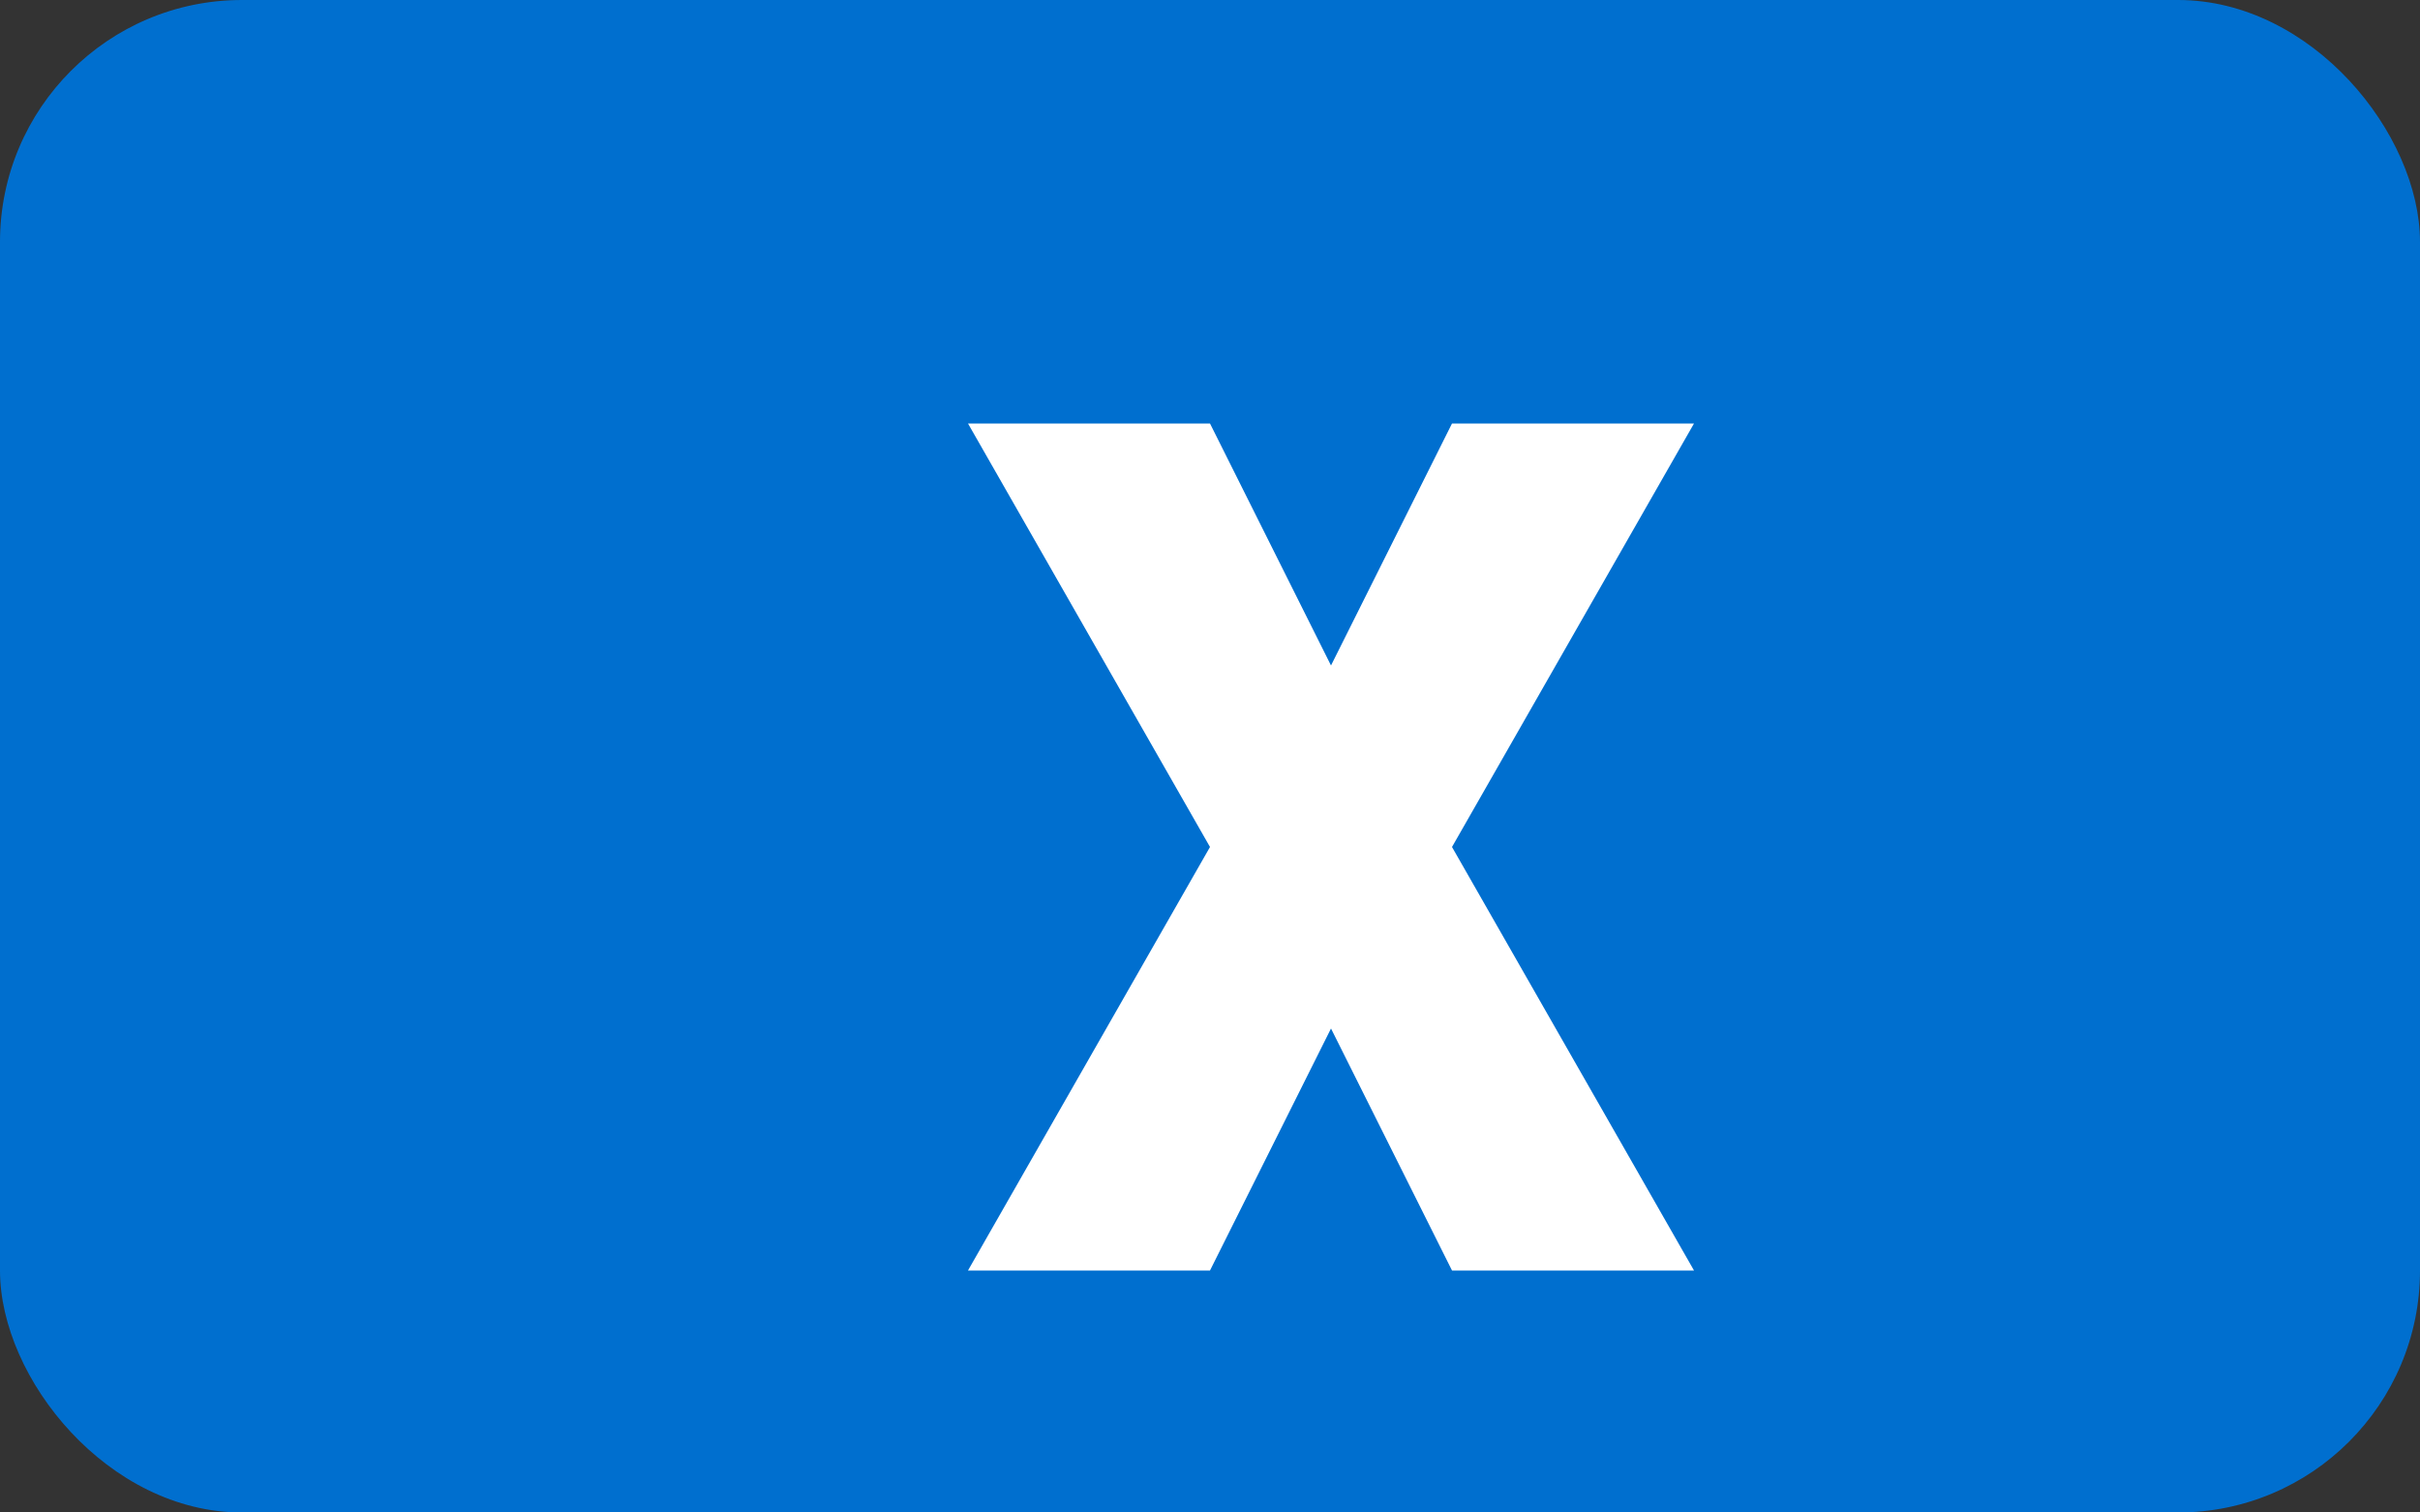 <?xml version="1.0" encoding="UTF-8"?>
<svg width="40" height="25" viewBox="0 0 40 25" fill="none" xmlns="http://www.w3.org/2000/svg">
  <rect x="0" y="0" width="40" height="25" fill="#333333" stroke="none"/>
  <rect width="40" height="25" rx="4" fill="#006FCF"/>
  <path d="M20 7L22 11L24 7H28L24 14L28 21H24L22 17L20 21H16L20 14L16 7H20Z" fill="white"/>
</svg>